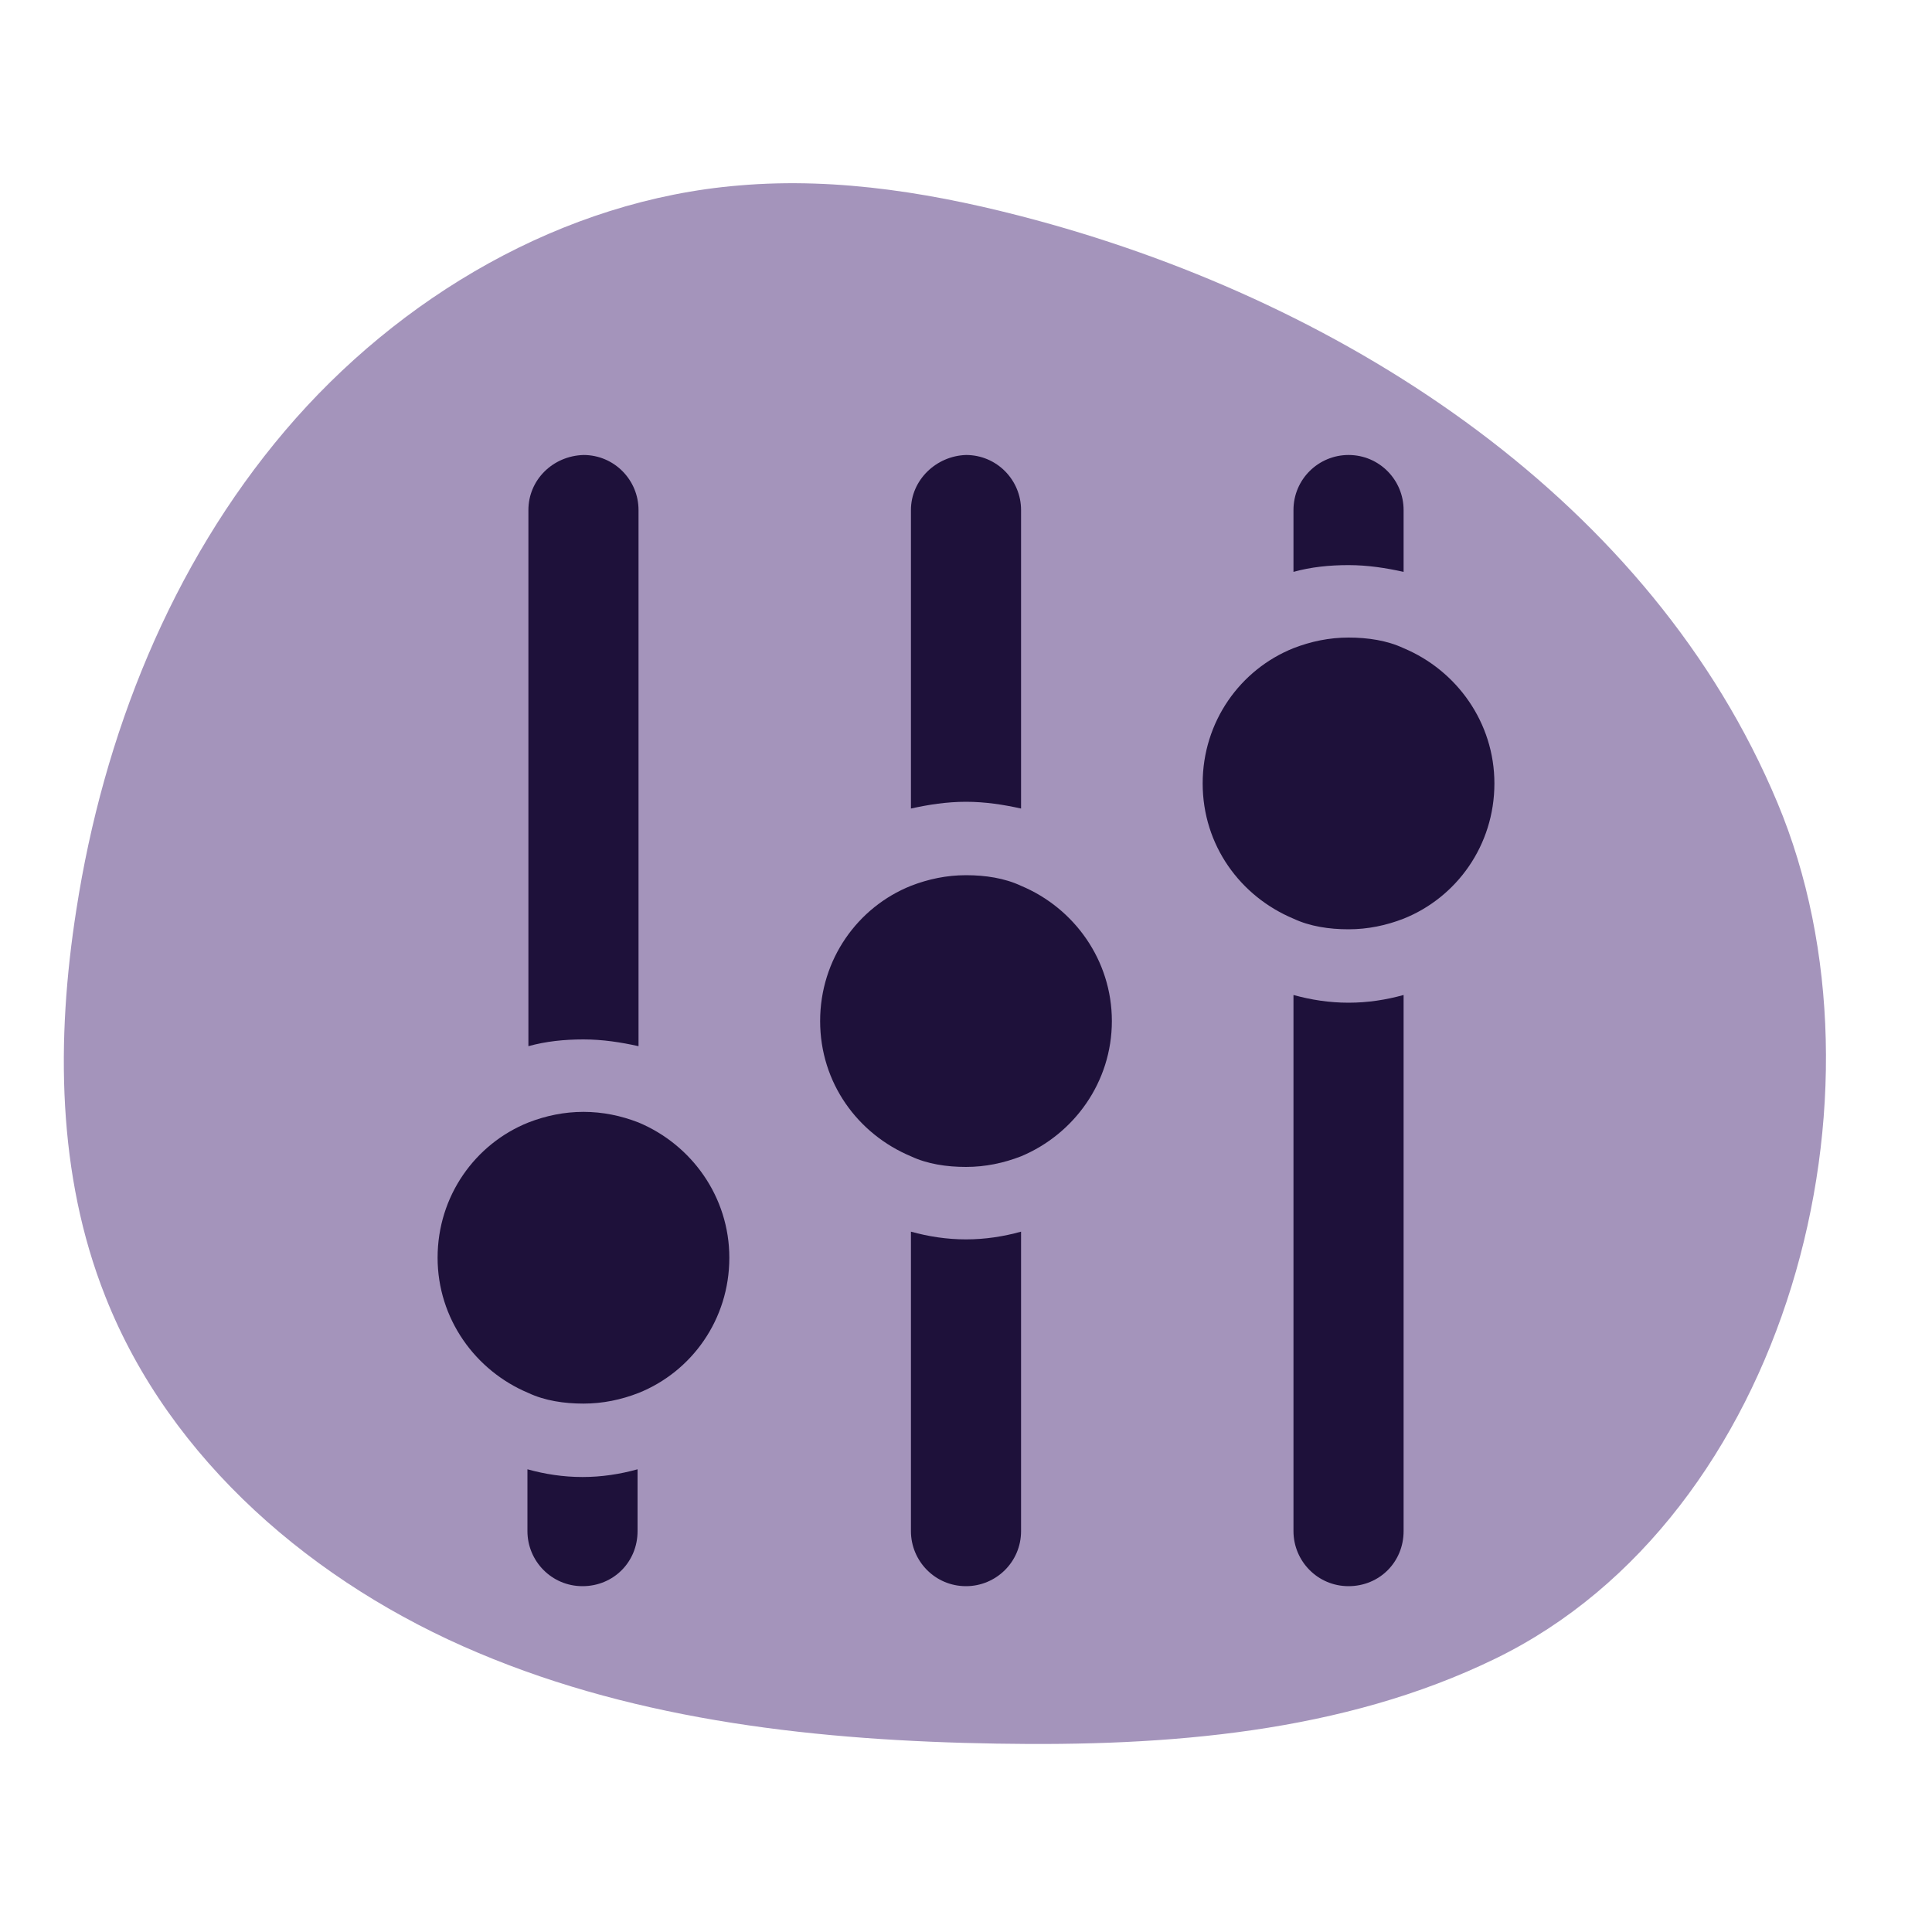 <?xml version="1.0" encoding="utf-8"?>
<!-- Generator: Adobe Illustrator 27.0.0, SVG Export Plug-In . SVG Version: 6.00 Build 0)  -->
<svg version="1.1" id="Calque_1" xmlns="http://www.w3.org/2000/svg" xmlns:xlink="http://www.w3.org/1999/xlink" x="0px" y="0px"
	 viewBox="0 0 200 200" style="enable-background:new 0 0 200 200;" xml:space="preserve">
<style type="text/css">
	.st0{fill:#A494BB;}
	.st1{fill:#1E113A;}
	.st2{fill:#FFFFFF;}
	.st3{fill:#423569;}
	.st4{fill:#F5EEE7;}
	.st5{clip-path:url(#SVGID_00000036223692906380630530000004083170913164664989_);}
	.st6{fill:#1B0F0F;}
	.st7{fill:#705C89;}
	.st8{fill:#463D6C;}
	.st9{fill:#2D2855;}
	.st10{fill:#191732;}
	.st11{fill:#F69600;}
	.st12{stroke:#FFFFFF;stroke-width:3;stroke-miterlimit:10;}
	.st13{fill:#6D5785;}
	.st14{fill:#F89800;}
	.st15{fill:#8E80A9;}
	.st16{fill:#ECD9C4;}
	.st17{opacity:0.696;fill:#6D5785;enable-background:new    ;}
	.st18{fill:#2C2B4F;}
	.st19{opacity:0.598;fill:#6D5785;enable-background:new    ;}
	.st20{fill:#D5CCE2;}
	.st21{fill:#404040;}
	.st22{fill:#FF3030;}
	.st23{fill:#775C9C;}
	.st24{fill:#151226;}
	.st25{opacity:0.2;}
	.st26{fill:#6D5786;}
	.st27{fill:#775C9D;}
	.st28{fill:#3A2C65;}
	.st29{fill:url(#SVGID_00000116213504952772208060000000417226121679305907_);}
	.st30{fill:url(#SVGID_00000158017035474453633820000018076724437751323553_);}
	.st31{fill:url(#SVGID_00000159458452901982860660000000840334039990025632_);}
	.st32{fill:url(#SVGID_00000134211040667443844950000001244638980397662629_);}
	.st33{fill:url(#SVGID_00000155864866926195092100000005517820231745959863_);}
	.st34{fill:url(#SVGID_00000121971463607204383120000000877689348725764254_);}
	.st35{fill:url(#SVGID_00000038371381798193368640000001049547351762025600_);}
	.st36{fill:url(#SVGID_00000059307101253191780110000014138759230149785263_);}
	.st37{fill:url(#SVGID_00000048478085421942914070000010438101321639595185_);}
	.st38{fill:url(#SVGID_00000032628755276538767900000018208500866109638566_);}
	.st39{fill:#8572A2;}
	.st40{fill:url(#SVGID_00000125577907026731905720000009657876290385657225_);}
	.st41{fill:url(#SVGID_00000132080709380998294300000010691872845963858307_);}
	.st42{fill:url(#SVGID_00000137826379677091556320000006771172287362305977_);}
	.st43{fill:url(#SVGID_00000021801993466380953150000004692346843112081806_);}
	.st44{fill:url(#SVGID_00000065055868636865720420000011989898793339345033_);}
	.st45{fill:url(#SVGID_00000018934778652937616230000008159495399409653439_);}
	.st46{fill:url(#SVGID_00000098901451898851005100000004113527969696709258_);}
	.st47{fill:url(#SVGID_00000015342744889900591160000014344819218077887918_);}
	.st48{fill:url(#SVGID_00000026140154234309014960000011540368357924162448_);}
	.st49{fill:url(#SVGID_00000057116056801365642490000009774126399279294870_);}
	.st50{fill:url(#SVGID_00000173875572971628879380000012298788311584376466_);}
	.st51{fill:url(#SVGID_00000066479948870179504160000009869746414860193166_);}
	.st52{fill:url(#SVGID_00000144332190528499193060000007309374268957822625_);}
	.st53{fill:url(#SVGID_00000003797428411766300010000010332683899704251067_);}
	.st54{fill:url(#SVGID_00000080889751207454437560000002081388803118381982_);}
	.st55{fill:url(#SVGID_00000119085778222113527540000016174847871547872146_);}
	.st56{fill:url(#SVGID_00000157274109233894886290000004698491704546836401_);}
	.st57{fill:url(#SVGID_00000092414268950631150370000004364246560766078381_);}
	.st58{fill:url(#SVGID_00000091706530313930795970000004598437302605213111_);}
	.st59{fill:url(#SVGID_00000132767974760921075510000015590544099685363103_);}
	.st60{fill:url(#SVGID_00000052796859146478477180000007437414790463731896_);}
	.st61{fill:url(#SVGID_00000182498763876306720780000006555263077288093361_);}
	.st62{fill:url(#SVGID_00000157269089746537937390000015328363406073768845_);}
	.st63{fill:url(#SVGID_00000182520482215985585860000005595653896407715484_);}
	.st64{fill:url(#SVGID_00000173853115037512817140000000778481851244472462_);}
	.st65{fill:url(#SVGID_00000137825839218204484680000013084069247588976283_);}
	.st66{fill:url(#SVGID_00000078753642252563473150000004851791856615093182_);}
	.st67{fill:url(#SVGID_00000105391743482509323330000014136606965518344071_);}
	.st68{fill:url(#SVGID_00000106846077316911853620000000033882670136555658_);}
	.st69{fill:url(#SVGID_00000129922766467101675940000005796510640058113669_);}
	.st70{fill:url(#SVGID_00000096772285448239214800000016695797110389383866_);}
	.st71{fill:url(#SVGID_00000061468688935737005150000017069541294944063619_);}
	.st72{fill:url(#SVGID_00000043435450529114223100000017892752868051034793_);}
	.st73{fill:url(#SVGID_00000075862979099894612170000002469900558061408189_);}
	.st74{fill:url(#SVGID_00000006689031495402587200000006447165223588203432_);}
	.st75{fill:url(#SVGID_00000176012627415698153500000003679337142580381081_);}
	.st76{fill:url(#SVGID_00000122701631158075496940000014509533312208157343_);}
	.st77{fill:url(#SVGID_00000018217888109667103690000005567844202664535946_);}
	.st78{fill:url(#SVGID_00000047058589342813256040000008780920233820464814_);}
	.st79{fill:url(#SVGID_00000031888194676923808880000016126604212450118796_);}
	.st80{fill:url(#SVGID_00000072973812771640497290000014810088009564950167_);}
	.st81{fill:url(#SVGID_00000116236257340539271300000009314736911710356361_);}
	.st82{fill:url(#SVGID_00000181077004966625494080000018327326624215892634_);}
	.st83{fill:url(#SVGID_00000121966705807899708090000006926010650500485289_);}
	.st84{fill:url(#SVGID_00000066482674892381622910000004326263631598471574_);}
	.st85{fill:url(#SVGID_00000003070505280717687150000006264185339386649789_);}
	.st86{fill:url(#SVGID_00000098913286802798926970000004193230772119948710_);}
	.st87{fill:url(#SVGID_00000147922811394906109770000000457748457850577590_);}
	.st88{fill:url(#SVGID_00000111881443858102512300000005251160382732727436_);}
	.st89{fill:url(#SVGID_00000063590880976616624550000007263442236801083022_);}
	.st90{fill:#F99900;}
	.st91{fill:#EDDAC5;}
	.st92{fill:url(#SVGID_00000097467595621291953090000008390468239433995424_);}
	.st93{fill:url(#SVGID_00000052820564579292495910000017567954576047038086_);}
	.st94{fill:url(#SVGID_00000092418475276984001540000014743859261210246541_);}
	.st95{fill:url(#SVGID_00000027574890260531398170000015971778846495072938_);}
	.st96{fill:url(#SVGID_00000131359076222078048420000013054886781588997250_);}
	.st97{fill:url(#SVGID_00000020379986171499482430000002538954641703485077_);}
	.st98{fill:url(#SVGID_00000072999425541385751320000014483412770997486732_);}
	.st99{fill:url(#SVGID_00000021120315127159331430000012811421662749604496_);}
	.st100{fill:url(#SVGID_00000013884153220345080570000008530294736611585213_);}
	.st101{fill:url(#SVGID_00000084531914354708705150000010862241719760174002_);}
	.st102{fill:url(#SVGID_00000176011060444286640760000001744393896143428491_);}
	.st103{fill:url(#SVGID_00000087388240358729255780000013038165039547767476_);}
	.st104{fill:url(#SVGID_00000111191812839401496270000015171449451204134535_);}
	.st105{fill:url(#SVGID_00000111188238722230119220000010600608192703024536_);}
	.st106{fill:#EAE4D4;}
	.st107{fill:url(#SVGID_00000103240814109045799270000000793230475415725732_);}
	.st108{fill:url(#SVGID_00000116218159765681986580000004439684697185795994_);}
	.st109{fill:url(#SVGID_00000074401122217239104660000014809056032482207155_);}
	.st110{fill:url(#SVGID_00000020358152161441630510000010928690327020928653_);}
	.st111{fill:url(#SVGID_00000023260150109555589520000009521283837965652396_);}
	.st112{fill:url(#SVGID_00000126309615329758503950000000895502204553658031_);}
	.st113{fill:url(#SVGID_00000058587835829064316750000018173956552069891993_);}
	.st114{fill:url(#SVGID_00000163031028259936821810000000560852316964906928_);}
	.st115{fill:url(#SVGID_00000057868155290750581970000018166711967944291977_);}
	.st116{fill:url(#SVGID_00000105400091608252179300000004876049848550847156_);}
	.st117{fill:url(#SVGID_00000094582380070334851970000011302244280542443444_);}
	.st118{fill:url(#SVGID_00000001654501566492466060000004588532625867549100_);}
	.st119{fill:url(#SVGID_00000078038743798482759640000008964278934031526031_);}
	.st120{fill:url(#SVGID_00000136378797735631175680000014119213890023292328_);}
	.st121{fill:url(#SVGID_00000166638423802099903700000011413408242810665874_);}
	.st122{fill:#AEA7BB;}
	.st123{fill:#CFCAD6;}
	.st124{fill:url(#SVGID_00000101071149878967614650000010773714157424238724_);}
	.st125{fill:url(#SVGID_00000107586474514161098890000014840787469997957031_);}
	.st126{fill:url(#SVGID_00000024000460252908417510000017240781800993036463_);}
	.st127{fill:url(#SVGID_00000124880933656193622270000006201693359143262093_);}
	.st128{fill:url(#SVGID_00000044871086634359904120000017684478141900316093_);}
	.st129{fill:url(#SVGID_00000080200820273993985100000002822752213147171983_);}
	.st130{fill:url(#SVGID_00000097458978466272897860000018045885146047497388_);}
	.st131{fill:url(#SVGID_00000036944150720310422830000004524344058141813659_);}
	.st132{fill:url(#SVGID_00000111873451363265965140000012916813199335849653_);}
	.st133{fill:url(#SVGID_00000024708888660041058810000016799009020891940505_);}
	.st134{fill:url(#SVGID_00000024719649529840742700000013967173618902465464_);}
	.st135{fill:url(#SVGID_00000017477024371686119190000012654881057110905518_);}
	.st136{fill:url(#SVGID_00000046321924955773751090000016570259038582621588_);}
	.st137{fill:url(#SVGID_00000111175125942436021170000005086623968492638134_);}
	.st138{fill:url(#SVGID_00000147195453830721543300000000665883645103894975_);}
	.st139{fill:url(#SVGID_00000090263937724748458360000004499654332732647325_);}
	.st140{fill:url(#SVGID_00000054959287386853138460000009044076425207054472_);}
	.st141{fill:url(#SVGID_00000052064920123678956720000003155575586256241299_);}
	.st142{fill:url(#SVGID_00000027594158857371329260000006113198204302902674_);}
	.st143{fill:url(#SVGID_00000054984578963581223740000001042191663636845499_);}
	.st144{fill:url(#SVGID_00000012450498371134082060000006735301306236985992_);}
	.st145{fill:url(#SVGID_00000178173103146491665910000014480958470640080272_);}
	.st146{fill:url(#SVGID_00000152947306470827287450000016800135968893208213_);}
	.st147{fill:url(#SVGID_00000016058016272324143270000008452000908486337706_);}
	.st148{fill:url(#SVGID_00000113335922983986726480000007418757954918918540_);}
	.st149{fill:url(#SVGID_00000068656703187221378460000017622675335805953955_);}
	.st150{fill:url(#SVGID_00000032607015288805227350000004915737129197498514_);}
	.st151{fill:url(#SVGID_00000174579856579709851990000003858549267649416877_);}
	.st152{fill:url(#SVGID_00000047040060028477611140000000007394309477604496_);}
	.st153{fill:url(#SVGID_00000003081922978972331050000015876044764496476596_);}
	.st154{fill:url(#SVGID_00000101085327867122002880000006105454874502562201_);}
	.st155{fill:url(#SVGID_00000072241271301207338480000017058268319272176285_);}
	.st156{fill:url(#SVGID_00000150096711307161486480000015261960712617886890_);}
	.st157{fill:url(#SVGID_00000034073210054266486720000010814979699397744805_);}
	.st158{fill:url(#SVGID_00000108293073080786448730000004481433929696773785_);}
	.st159{fill:url(#SVGID_00000063608170304361621460000015598760651524614811_);}
	.st160{fill:url(#SVGID_00000111888653165012553210000009903007187501021340_);}
	.st161{fill:url(#SVGID_00000124883957774611387160000010169252802346736533_);}
	.st162{fill:url(#SVGID_00000121275127095962884810000012931554247633707655_);}
	.st163{fill:url(#SVGID_00000103250597031196471730000003630856279207466405_);}
	.st164{fill:url(#SVGID_00000145029385509425242770000010455084497892236185_);}
	.st165{fill:url(#SVGID_00000044151456352211345480000015815992618575851433_);}
	.st166{fill:url(#SVGID_00000031916586392270648620000006723711881216972735_);}
	.st167{fill:url(#SVGID_00000037654289373941567750000018153758462887653001_);}
	.st168{fill:url(#SVGID_00000060002675535609603000000004372270660017348485_);}
	.st169{fill:url(#SVGID_00000162316613398224642250000012380797577457677745_);}
	.st170{fill:url(#SVGID_00000072255628906172074510000014839043282779642253_);}
	.st171{fill:url(#SVGID_00000121249565711076405870000009902465062116100025_);}
	.st172{fill:url(#SVGID_00000109712350459894224420000007358522084553168052_);}
	.st173{fill:url(#SVGID_00000114062775869923514330000005029337056996407202_);}
	.st174{fill:url(#SVGID_00000031202198112037227580000014215272583805724038_);}
	.st175{fill:url(#SVGID_00000093886765409917485470000009371615398663509938_);}
	.st176{fill:url(#SVGID_00000171001294417322918010000016309927523681472433_);}
	.st177{fill:url(#SVGID_00000054249676850502617670000017274740715040218765_);}
	.st178{fill:url(#SVGID_00000094598343664491352980000017123196227183292050_);}
	.st179{fill:url(#SVGID_00000029761564710501368880000005284981816694198661_);}
	.st180{fill:url(#SVGID_00000007423768556329739290000012160853811978443140_);}
	.st181{fill:#F1EEE2;}
	.st182{fill:url(#SVGID_00000097497953614579954990000015605451963318986891_);}
	
		.st183{clip-path:url(#SVGID_00000050654708885750581630000012060782766460198018_);fill:url(#SVGID_00000111179757251273155810000011731185703228496061_);}
	.st184{fill:url(#SVGID_00000048465938351289221420000000649806104049081489_);}
	.st185{clip-path:url(#SVGID_00000170279405911839180730000008618017477566323347_);}
	.st186{fill:url(#SVGID_00000003079120898355413080000011534700876928812478_);}
	.st187{fill:#82A7AD;}
	.st188{fill:url(#SVGID_00000043455869618876907940000015476707659178140569_);}
	.st189{clip-path:url(#SVGID_00000000181426442636896430000009311528399038576568_);}
	.st190{fill:url(#SVGID_00000108300831818440542270000010916914460069003149_);}
	.st191{clip-path:url(#SVGID_00000100383598168636757090000003245442828519732396_);}
	.st192{clip-path:url(#SVGID_00000166656207157249171180000013391926203602445235_);}
	.st193{fill:url(#SVGID_00000042695527322405622020000005654359299333671297_);}
	.st194{clip-path:url(#SVGID_00000031189605281938696440000012743142290050146433_);}
	.st195{clip-path:url(#SVGID_00000119813990742445513120000002254672831028134302_);}
	.st196{clip-path:url(#SVGID_00000158732091443506061080000000285905759527492026_);}
	.st197{clip-path:url(#SVGID_00000125583281471675670220000000847331721071378075_);}
	.st198{clip-path:url(#SVGID_00000052106351716937227660000012385932408810518705_);}
	.st199{fill:url(#SVGID_00000107550418501135949870000008879118269885898403_);}
	.st200{clip-path:url(#SVGID_00000109715163655965235840000005848272189120135301_);}
	.st201{clip-path:url(#SVGID_00000158751221246260702160000011739849312634608318_);}
	.st202{fill:url(#SVGID_00000019672951256249276520000006428588109246414494_);}
	.st203{fill:url(#SVGID_00000159427653209498075770000016551249329755691679_);}
	.st204{fill:url(#SVGID_00000082330898133365726590000012931483872652231308_);}
	.st205{fill:url(#SVGID_00000149365897374217644830000014888470964685640864_);}
	.st206{fill:url(#SVGID_00000097497119606860260090000005456042922461136028_);}
	.st207{fill:#B4D3DB;}
	.st208{fill:url(#SVGID_00000086660132644068937150000013140723649011354012_);}
	.st209{fill:url(#SVGID_00000117657675881908193250000014375598910636563328_);}
	.st210{fill:url(#SVGID_00000154425845458124942090000016551569205186966441_);}
	.st211{fill:url(#SVGID_00000135680160969132149420000016516374868270720898_);}
	.st212{fill:url(#SVGID_00000029035472192281863160000011751272113163042728_);}
	.st213{fill:url(#SVGID_00000040576827248505656190000013038497761016536196_);}
	.st214{fill:url(#SVGID_00000091708282301362463050000016286134932649774484_);}
	.st215{fill:url(#SVGID_00000000223103811357721040000009097425938415997621_);}
	.st216{fill:url(#SVGID_00000016043145031469245070000011067762988661181877_);}
	.st217{fill:url(#SVGID_00000118388267043471491490000000093731272284358274_);}
	.st218{fill:url(#SVGID_00000036940017730531166690000006569658195579029380_);}
	.st219{fill:url(#SVGID_00000077298259564727019300000012742475686607983539_);}
	.st220{clip-path:url(#SVGID_00000072989660176483784290000014578974450969178518_);}
	.st221{fill:url(#SVGID_00000022531324156499302710000010341730716072914573_);}
	.st222{clip-path:url(#SVGID_00000104700496869588793560000002780075460459931032_);}
	.st223{fill:url(#SVGID_00000089576404521548080450000014091469305192134792_);}
	.st224{fill:url(#SVGID_00000078732969046755627520000008880067731024869309_);}
	.st225{fill:#EBF1F4;}
	.st226{clip-path:url(#SVGID_00000078046005544307354900000014713860532868733088_);}
	.st227{clip-path:url(#SVGID_00000037655729392523814550000017109145359353321407_);}
	.st228{clip-path:url(#SVGID_00000095300462753660678010000018159740593017886867_);}
	.st229{clip-path:url(#SVGID_00000057106151912375156020000016846747937037216925_);}
	.st230{fill:url(#SVGID_00000056428157616440843520000006545802513403016361_);}
	.st231{fill:url(#SVGID_00000063597776152540719710000017159198816221672872_);}
	.st232{fill:url(#SVGID_00000113326094920075675880000002855511623488795790_);}
	.st233{fill:url(#SVGID_00000039099562583106797960000001707707525624597684_);}
	.st234{fill:url(#SVGID_00000062161126606224323360000017076898582262646719_);}
	.st235{fill:url(#SVGID_00000018959813565228611860000013919603435484805279_);}
	.st236{fill:url(#SVGID_00000100340853208414825380000007735864513974395011_);}
	.st237{fill:url(#SVGID_00000024689496442075674400000016904378812949121931_);}
	.st238{clip-path:url(#SVGID_00000037691063260757278380000007070664296787154330_);}
	.st239{clip-path:url(#SVGID_00000033364870739191356030000007392209378267239561_);}
	.st240{clip-path:url(#SVGID_00000084489540567421299280000003379578969601566137_);}
	.st241{clip-path:url(#SVGID_00000074408597088649666480000012506133289989455516_);}
	.st242{fill:url(#SVGID_00000096763148484782839480000004887615557491185809_);}
	.st243{clip-path:url(#SVGID_00000059989394290445031990000002499612578239373443_);}
	.st244{fill:url(#SVGID_00000144330380598241037300000004534060806737763516_);}
	.st245{fill:url(#SVGID_00000106112671527768959760000005828798803336401555_);}
	.st246{fill:url(#SVGID_00000009583522208222546960000015430990331728734097_);}
	
		.st247{clip-path:url(#SVGID_00000052098709652290630470000009937535173444431489_);fill:url(#SVGID_00000150093054586606730180000000153984325715150517_);}
	.st248{fill:url(#SVGID_00000161621950851042766470000012374849540618749611_);}
	.st249{fill:url(#SVGID_00000077293577278055859970000018167294273922086785_);}
	.st250{clip-path:url(#SVGID_00000023271530739970486280000005264321754641678780_);}
	.st251{clip-path:url(#SVGID_00000098192706773064078170000011463083520153312923_);}
	.st252{fill:url(#SVGID_00000126322504428452827290000017765649429707733666_);}
	.st253{fill:url(#SVGID_00000109023276725604901340000000095394025643556518_);}
	.st254{fill:url(#SVGID_00000084513214618193981830000004338687866152678054_);}
	.st255{fill:url(#SVGID_00000064313185758316030840000013531741962436645775_);}
	.st256{fill:url(#SVGID_00000077313170447780961330000008222834755639803830_);}
	.st257{fill:url(#SVGID_00000165915168124578638840000009102395907542396603_);}
	.st258{fill:url(#SVGID_00000048463920161076538550000010631075706400053945_);}
	.st259{fill:url(#SVGID_00000148622790521661132600000006943668854445514908_);}
	.st260{fill:url(#SVGID_00000166672223282370038790000016042039623230488196_);}
	.st261{fill:url(#SVGID_00000144303738668243282940000002639576287232526241_);}
	.st262{fill:url(#SVGID_00000044876911610541780920000005057754194175030400_);}
	.st263{fill:url(#SVGID_00000139272397525094887920000000014348967055963562_);}
	.st264{fill:url(#SVGID_00000164508809347999600320000002576578617337046949_);}
	.st265{fill:url(#SVGID_00000060012063992877099870000002863773581540791945_);}
	.st266{fill:url(#SVGID_00000019646058664987813320000007823430185295213469_);}
	.st267{fill:url(#SVGID_00000091708572140947743480000016557131677254630308_);}
	.st268{fill:url(#SVGID_00000157989004104739985650000011527671036859538846_);}
	.st269{fill:url(#SVGID_00000090993126204779977100000000064906644371693975_);}
	.st270{fill:url(#SVGID_00000034087896545618997430000009930432898292931257_);}
	.st271{fill:url(#SVGID_00000033335182306308308400000014547603821680432261_);}
	.st272{fill:url(#SVGID_00000108268444753914875160000017300341241069303717_);}
	.st273{fill:url(#SVGID_00000075123015406127342840000009099004534183095740_);}
	.st274{fill:url(#SVGID_00000109730890531100777810000013008974562125579444_);}
	.st275{fill:url(#SVGID_00000099636141907786144780000013068689735123086208_);}
	.st276{fill:url(#SVGID_00000080198487886208857700000017981651961125920171_);}
	.st277{fill:url(#SVGID_00000010990165432193371540000002427660370301123470_);}
	.st278{fill:url(#SVGID_00000173844610822393914590000012536478212720883351_);}
	.st279{fill:url(#SVGID_00000083769163207099916620000010423420264260159127_);}
	.st280{fill:url(#SVGID_00000157281592392367510460000017689084075359063703_);}
	.st281{fill:url(#SVGID_00000129203915423787494500000001701539596437880452_);}
	.st282{fill:url(#SVGID_00000102529694461794790810000000251722039488319661_);}
	.st283{fill:url(#SVGID_00000137116973605307137380000016521924513933781411_);}
	.st284{fill:url(#SVGID_00000069375910238003857510000016002412534091731865_);}
	.st285{fill:url(#SVGID_00000059271753924632110580000001832771411798839448_);}
	.st286{fill:url(#SVGID_00000181088384542528854860000009177524429627450010_);}
	.st287{fill:url(#SVGID_00000027591750108139980560000009789380452225397142_);}
	.st288{fill:url(#SVGID_00000018927199635178391010000001211008314757980318_);}
	.st289{fill:url(#SVGID_00000098926697710128537130000008235736155594756231_);}
	.st290{fill:url(#SVGID_00000039849262866734831920000014600744769161537944_);}
	.st291{fill:url(#SVGID_00000052811953516722017950000017186080147074875290_);}
	.st292{fill:url(#SVGID_00000043422831671756957870000017087115933961763510_);}
	.st293{fill:url(#SVGID_00000053538858236302709780000011306842802030132664_);}
	.st294{fill:url(#SVGID_00000102523026503625909860000004999597591516258472_);}
	.st295{fill:url(#SVGID_00000043416841480089695660000007407918048698400169_);}
	.st296{fill:url(#SVGID_00000170975296669803740800000008348670550178964661_);}
	.st297{fill:url(#SVGID_00000106837615368636832170000005132107479264596905_);}
	.st298{fill:url(#SVGID_00000013874214488055700150000004281929502399963269_);}
	.st299{fill:url(#SVGID_00000086676078363366990500000008680108695748644752_);}
	.st300{fill:url(#SVGID_00000083067885369437126860000017132106615348446115_);}
	.st301{fill:url(#SVGID_00000053520695749217597410000002494169469519346605_);}
	.st302{fill:url(#SVGID_00000104677657811399946680000013904725593808047273_);}
	.st303{fill:url(#SVGID_00000142869111087901457730000016059896205354764428_);}
	.st304{fill:url(#SVGID_00000054980245111283205330000006423996809895780765_);}
	.st305{fill:url(#SVGID_00000050663738315202903140000012109212859523436707_);}
	.st306{fill:url(#SVGID_00000097501845274841058530000008094600074231686530_);}
	.st307{fill:url(#SVGID_00000021829581425245391910000015237691449874593980_);}
	.st308{fill:url(#SVGID_00000016787404137734534290000004508085244300485535_);}
	.st309{fill:url(#SVGID_00000026867373508109459470000004878977278407059616_);}
	.st310{fill:url(#SVGID_00000119086186748345255840000005457194340345100196_);}
	.st311{fill:url(#SVGID_00000008855380326469559440000002463333845037707964_);}
	.st312{fill:url(#SVGID_00000019656176916451050300000014465468807012253841_);}
	.st313{clip-path:url(#SVGID_00000160157136343973160570000001950797868961641360_);}
	.st314{clip-path:url(#SVGID_00000017491881155612559440000010978864372314385289_);}
	.st315{clip-path:url(#SVGID_00000137816586842652541510000014357539482051058845_);}
	.st316{clip-path:url(#SVGID_00000014624578059288245480000014493838341311913384_);}
	.st317{clip-path:url(#SVGID_00000113354358546228763020000003161262923882965411_);}
	.st318{clip-path:url(#SVGID_00000111174116992197594910000007972536849069080469_);}
	.st319{clip-path:url(#SVGID_00000006705074786570800600000012944483897431459202_);}
	.st320{fill:url(#SVGID_00000097484278109604495440000012689859658211818890_);}
	.st321{fill:url(#SVGID_00000102536148544824856840000003668862281287178395_);}
	.st322{fill:url(#SVGID_00000060713688855831229390000000752063874244629633_);}
	.st323{fill:url(#SVGID_00000139281014499383051290000010259898333718182323_);}
	.st324{fill:url(#SVGID_00000130637216661011268570000001827435048239332269_);}
	.st325{fill:url(#SVGID_00000030463287905848587130000008108897452580551591_);}
	.st326{fill:url(#SVGID_00000027604022645446116940000006034739171818316980_);}
	.st327{fill:url(#SVGID_00000158008271502398656630000010462514326771685517_);}
	.st328{fill:url(#SVGID_00000115516730203859188100000002609545573020919986_);}
	.st329{fill:url(#SVGID_00000119099887678435687990000005806340044282268843_);}
	.st330{fill:url(#SVGID_00000149372415794242954290000009953975226518576787_);}
	.st331{fill:url(#SVGID_00000014605456089703518340000016321982624242429084_);}
	.st332{fill:url(#SVGID_00000150785008905068298610000004607065685512756633_);}
	.st333{fill:url(#SVGID_00000021085514082479285260000004152639227222175118_);}
	.st334{fill:url(#SVGID_00000026163873397167752880000011415338631288739236_);}
	.st335{fill:url(#SVGID_00000179633747195272099680000012748450794626084273_);}
	.st336{fill:url(#SVGID_00000118354754519849802900000009526208787871113909_);}
	.st337{fill:url(#SVGID_00000065063478125433574450000001394943434559419815_);}
	.st338{fill:url(#SVGID_00000000916670611689105910000007232278490876257669_);}
	.st339{fill:url(#SVGID_00000067198028526249412250000014914644503725569412_);}
	.st340{fill:url(#SVGID_00000025415997800242405460000006593938080828732350_);}
	.st341{fill:url(#SVGID_00000164473227571704199810000016644000788378984621_);}
	.st342{fill:url(#SVGID_00000066483443236403553010000005792356670027283901_);}
	.st343{fill:url(#SVGID_00000163036904751647766420000010446533143797625009_);}
	.st344{fill:url(#SVGID_00000091702221849532099240000012204466530946034074_);}
	.st345{fill:url(#SVGID_00000110430547509064041450000017323114393415199894_);}
	.st346{fill:url(#SVGID_00000145777359716188145900000009502343650434436255_);}
	.st347{fill:url(#SVGID_00000111886166744591974490000005082032185949686665_);}
	.st348{fill:url(#SVGID_00000039820809167702523780000006596232669971217326_);}
	.st349{fill:url(#SVGID_00000146473576174376140290000004637938285179302055_);}
	.st350{fill:url(#SVGID_00000070082991774685144430000009780221539705603000_);}
	.st351{fill:url(#SVGID_00000097459632565620046450000009103654145776452030_);}
	.st352{fill:url(#SVGID_00000008121297577729838430000003291187670103458961_);}
	.st353{fill:url(#SVGID_00000017474096739344285330000010258967661102577028_);}
	.st354{fill:url(#SVGID_00000057112700482878219440000013618204821333042839_);}
	.st355{fill:url(#SVGID_00000144335816887811220220000011005920630074430893_);}
	.st356{fill:url(#SVGID_00000068673110114910570450000014943858735412622763_);}
	.st357{fill:url(#SVGID_00000138555859497553199860000006088962473731207100_);}
	.st358{fill:url(#SVGID_00000055704160341105845210000010096072189779705475_);}
	.st359{fill:url(#SVGID_00000183248697991336492510000018100005916226789256_);}
	.st360{fill:url(#SVGID_00000064335471671798728250000017115057732031203241_);}
	.st361{fill:url(#SVGID_00000026869263675195334630000011658781300262646945_);}
	.st362{fill:url(#SVGID_00000026880998943539206370000014210586523376371094_);}
	.st363{fill:url(#SVGID_00000128464014769815944590000009812181980151970484_);}
	.st364{fill:url(#SVGID_00000067238505728195949510000002257561084532167571_);}
	.st365{fill:url(#SVGID_00000115503311738648193630000005494207243020194748_);}
	.st366{fill:url(#SVGID_00000087404683966228642030000009476127917245224604_);}
	.st367{fill:url(#SVGID_00000027563283148839443570000009903898761897660851_);}
	.st368{fill:url(#SVGID_00000018937438261090301930000010648969065936930695_);}
	.st369{fill:url(#SVGID_00000053531629564081318180000012318300841188705198_);}
	.st370{fill:url(#SVGID_00000034800572788213381420000017899332826522125957_);}
	.st371{fill:url(#SVGID_00000060001536923969877030000016794079686497829249_);}
	.st372{fill:url(#SVGID_00000013156161707065407360000003649741421499931824_);}
	.st373{fill:url(#SVGID_00000132808315868819630440000006149874507043673008_);}
	.st374{fill:url(#SVGID_00000047050339455154920010000005003873758923461012_);}
	.st375{fill:url(#SVGID_00000098207196432906499610000013699546617437746565_);}
	.st376{fill:url(#SVGID_00000008859916139045938620000010394183058893048996_);}
	.st377{fill:url(#SVGID_00000027586853168931223360000008124574937573301408_);}
	.st378{fill:url(#SVGID_00000090996028413801325970000009040175918377346705_);}
	.st379{fill:url(#SVGID_00000065072901299672221850000004839684426349371801_);}
	.st380{fill:url(#SVGID_00000137115625212633189930000014280443793788983993_);}
	.st381{fill:url(#SVGID_00000095302089666657306800000012439710911820643741_);}
	.st382{fill:url(#SVGID_00000121280018330906336060000003317932108624008349_);}
	.st383{fill:url(#SVGID_00000034771855927340180840000004521976786562401471_);}
	.st384{fill:url(#SVGID_00000121982974464785246120000012842016971631563190_);}
	.st385{fill:url(#SVGID_00000141442869735010158350000014448475841959737247_);}
	.st386{fill:url(#SVGID_00000171719051250694608130000001039460855535220669_);}
	.st387{fill:url(#SVGID_00000055707120426360809140000017524580343700527759_);}
	.st388{fill:url(#SVGID_00000039094767424553503630000018302984141473397657_);}
	.st389{fill:url(#SVGID_00000000199402905399981100000003700393905222316425_);}
	.st390{fill:url(#SVGID_00000068652836573670846660000003316465741344629931_);}
	.st391{fill:url(#SVGID_00000071524575565128760450000007058844126324773287_);}
	.st392{fill:url(#SVGID_00000147906353493799567400000000208423422091684541_);}
	.st393{fill:url(#SVGID_00000173121323200190594260000017263541149838993329_);}
	.st394{fill:url(#SVGID_00000002366564719917423020000017010214884402348418_);}
	.st395{fill:url(#SVGID_00000092450351311259067790000005128464059407915153_);}
	.st396{fill:url(#SVGID_00000134238021257580004920000002685852057324752801_);}
	.st397{fill:url(#SVGID_00000068664969499828146770000001398277036509727391_);}
	.st398{fill:url(#SVGID_00000106856759933288029970000013337702316251640230_);}
	.st399{fill:url(#SVGID_00000116232497271060636690000014081594112781380270_);}
	.st400{fill:url(#SVGID_00000179612980078787086400000005568817251437442693_);}
	.st401{fill:url(#SVGID_00000016068814420659398350000008928106292843553690_);}
	.st402{fill:url(#SVGID_00000041973716437724042900000006983815235923403678_);}
	.st403{fill:url(#SVGID_00000152239852384727198520000004349017506873399974_);}
	.st404{fill:url(#SVGID_00000093878397528543439730000017146505430659635597_);}
	.st405{fill:url(#SVGID_00000093893253636078107250000012151778025225861543_);}
	.st406{fill:url(#SVGID_00000062156251519345039620000014721926624433843356_);}
	.st407{fill:url(#SVGID_00000078765345058608699280000012740849557318918296_);}
	.st408{fill:url(#SVGID_00000139254252801606066670000012808661711673594036_);}
	.st409{fill:url(#SVGID_00000016037092608186578270000011698271333980764330_);}
	.st410{fill:url(#SVGID_00000157988767041266322540000017783001273806827708_);}
	.st411{fill:url(#SVGID_00000028289567892547847350000005401731672925186990_);}
	.st412{fill:url(#SVGID_00000034781360794754070980000007929484208559508397_);}
	.st413{fill:url(#SVGID_00000079481137095329803330000017128476782685709994_);}
	.st414{fill:url(#SVGID_00000042000491804360253800000014226853026746507944_);}
	.st415{fill:url(#SVGID_00000134965394371089286770000011760950462957209491_);}
	.st416{fill:url(#SVGID_00000127033489560820490580000007569840074242159790_);}
	.st417{fill:url(#SVGID_00000096742152924466759480000003519975967210045325_);}
	.st418{fill:url(#SVGID_00000022548152656385451320000002889603254239254164_);}
	.st419{fill:url(#SVGID_00000012467530887019966790000005966929263287883184_);}
	.st420{fill:url(#SVGID_00000087390369221887133550000007872546610187200900_);}
	.st421{fill:url(#SVGID_00000098905254240164877730000011426867805836660381_);}
	.st422{fill:url(#SVGID_00000064348500677025061930000006521999905703275147_);}
	.st423{fill:url(#SVGID_00000013900106588728647250000001098346653960418190_);}
	.st424{fill:url(#SVGID_00000070810877295879742220000009216749733414270909_);}
	.st425{fill:url(#SVGID_00000064315740860940865620000001873049761751041453_);}
	.st426{fill:url(#SVGID_00000109716719228442591330000009562512718199216001_);}
	.st427{fill:url(#SVGID_00000122717545179699016900000017745505202190134665_);}
	.st428{fill:url(#SVGID_00000037694661021080502060000005957991310634509723_);}
	.st429{fill:url(#SVGID_00000109723867004433494710000007726608124499099039_);}
	.st430{fill:url(#SVGID_00000016047530563197123310000010416384698766525098_);}
	.st431{fill:url(#SVGID_00000142887454784068742000000016965147173136706966_);}
	.st432{fill:url(#SVGID_00000088816887970178656920000003943211628421178277_);}
	.st433{fill:url(#SVGID_00000104696152104099373960000008795982090414125738_);}
	.st434{fill:url(#SVGID_00000179616771070265869080000014239880109159266182_);}
	.st435{fill:url(#SVGID_00000037667708754156617660000008261402385426719872_);}
	.st436{fill:url(#SVGID_00000155131494088911070270000003022448554421885324_);}
	.st437{fill:url(#SVGID_00000183231457218759959110000015249418539200530608_);}
	.st438{fill:url(#SVGID_00000000921710166411683790000005371710721646633875_);}
	.st439{fill:url(#SVGID_00000174584879248687817180000006045308313949055395_);}
	.st440{fill:url(#SVGID_00000062184213592487769930000017149978299835720884_);}
	.st441{fill:url(#SVGID_00000089570744830366962440000014355395174521554860_);}
	.st442{fill:url(#SVGID_00000179620998971857224840000007337128223249388698_);}
	.st443{fill:url(#SVGID_00000133512481818624156380000005253686307091767945_);}
	.st444{fill:url(#SVGID_00000004525079913778422270000003923409122503903386_);}
	.st445{fill:url(#SVGID_00000122696180377284454070000013549912828449357759_);}
	.st446{fill:url(#SVGID_00000170978272498074161140000007674472855347201210_);}
	.st447{fill:url(#SVGID_00000034080537281078870910000018432234610005445563_);}
	.st448{fill:url(#SVGID_00000127731643379924068880000009156877730360170915_);}
	.st449{fill:url(#SVGID_00000161594722181081381610000012022928680769351320_);}
	.st450{fill:url(#SVGID_00000176036464045361653830000017952616516465275817_);}
	.st451{fill:url(#SVGID_00000155106761247597687890000007485757886858725819_);}
	.st452{fill:url(#SVGID_00000160151353164770514610000002958916905451497626_);}
	.st453{fill:url(#SVGID_00000086689560233173306490000009673101796003082652_);}
	.st454{fill:url(#SVGID_00000176756466592748264430000009473163897314106040_);}
	.st455{fill:url(#SVGID_00000022521478611367545420000011095901222016093604_);}
	.st456{fill:url(#SVGID_00000029742215510775580480000007180413801535901613_);}
	.st457{fill:url(#SVGID_00000152257356814703343390000012924629812054199452_);}
	.st458{fill:url(#SVGID_00000091704564857678516110000005712033144354649770_);}
	.st459{fill:url(#SVGID_00000178914539720421244800000014152275466215965828_);}
	.st460{fill:url(#SVGID_00000004525556773148176160000008850548162568939198_);}
	.st461{fill:url(#SVGID_00000136406746898576734890000001198937593114981765_);}
	.st462{fill:url(#SVGID_00000008117177325682445280000004567575906243328678_);}
	.st463{fill:url(#SVGID_00000090294121698149580670000001218393563488611492_);}
	.st464{fill:url(#SVGID_00000031918525630344196180000017817183131527967109_);}
	.st465{fill:url(#SVGID_00000067226515706466237870000011171062014264636801_);}
	.st466{fill:url(#SVGID_00000066475591340016496230000008455093516006988944_);}
	.st467{fill:url(#SVGID_00000129887757260836783020000016691078889524757636_);}
	.st468{fill:url(#SVGID_00000141428856186802709540000001663498624710330523_);}
	.st469{fill:url(#SVGID_00000093871775036071589520000013157322583559581836_);}
	.st470{fill:url(#SVGID_00000018924836934970005320000009824273339193828743_);}
	.st471{fill:url(#SVGID_00000179612431401925827280000000652378277892426659_);}
	.st472{fill:url(#SVGID_00000161590068311416340840000003004739605684386488_);}
	.st473{fill:url(#SVGID_00000070827404276134591420000007401014676816864951_);}
	.st474{fill:url(#SVGID_00000116945936768134074730000008563395152601982859_);}
	.st475{fill:url(#SVGID_00000036253383988038908910000012733984565243706252_);}
	.st476{fill:url(#SVGID_00000025419733278200670480000009086800025415224720_);}
	.st477{fill:url(#SVGID_00000103978594416985328230000013127444790451412143_);}
	.st478{fill:url(#SVGID_00000129909002373054423120000009192151135801921426_);}
	.st479{fill:url(#SVGID_00000132053729870676950910000016229980454264049794_);}
	.st480{fill:url(#SVGID_00000063596604555099345570000002746472399134789015_);}
	.st481{fill:url(#SVGID_00000037685751818656673900000009395953371886408379_);}
	.st482{fill:url(#SVGID_00000104680594103810806720000014012816721738080956_);}
	.st483{fill:url(#SVGID_00000116219512466848282960000003547413336761522821_);}
	.st484{fill:url(#SVGID_00000158000840413893551070000014818212860722627205_);}
	.st485{fill:url(#SVGID_00000034058781364146826880000006184437874898454171_);}
	.st486{fill:url(#SVGID_00000124869889269064540520000012074448911731532929_);}
	.st487{fill:url(#SVGID_00000134932313183397838800000011514369359702206102_);}
	.st488{fill:url(#SVGID_00000084521681541395555850000017749373593321866886_);}
	.st489{fill:url(#SVGID_00000057857731992666141610000006864647457454120858_);}
	.st490{fill:url(#SVGID_00000091006809041130540350000017376560507581535633_);}
	.st491{fill:url(#SVGID_00000075879827393792797230000012235695290957186712_);}
	.st492{fill:url(#SVGID_00000129900042848489040260000005960893201400685186_);}
	.st493{fill:url(#SVGID_00000094591591394378540460000008768854464556799627_);}
	.st494{fill:url(#SVGID_00000152256653889502828080000006325851094151381683_);}
	.st495{fill:url(#SVGID_00000042736925260892691670000009033105636949997725_);}
	.st496{fill:url(#SVGID_00000150085424958661459490000002638938507570039201_);}
	.st497{fill:url(#SVGID_00000065038468357955456600000011853371099480279979_);}
	.st498{fill:url(#SVGID_00000181054629849650580360000014311515429239862463_);}
	.st499{fill:url(#SVGID_00000006685046326729686220000010262807915989345941_);}
	.st500{fill:url(#SVGID_00000166641929816191243020000001749662724067070854_);}
	.st501{fill:url(#SVGID_00000116206621936365132320000000668515298076643503_);}
	.st502{fill:url(#SVGID_00000094604796899618187870000005608871742377854901_);}
	.st503{fill:url(#SVGID_00000139292933666486363420000017137935020952451518_);}
	.st504{fill:url(#SVGID_00000114055083067821784780000014570453526178138023_);}
	.st505{fill:url(#SVGID_00000012460553083281540480000007505543112441012922_);}
	.st506{fill:url(#SVGID_00000091731472392455814430000007147677947315870880_);}
	.st507{fill:url(#SVGID_00000067225720718851038180000018396370893624753045_);}
	.st508{fill:url(#SVGID_00000165926090671516260620000002631366859109239425_);}
	.st509{fill:url(#SVGID_00000070111756991156917390000015007119247716999819_);}
	.st510{fill:url(#SVGID_00000147218516136773958470000003736738917364418688_);}
	.st511{fill:url(#SVGID_00000182523814194730022020000013926211036647816884_);}
	.st512{fill:url(#SVGID_00000123405380314391577900000011865086731975294095_);}
	.st513{fill:url(#SVGID_00000063623384117414707190000017890248627176524462_);}
	.st514{fill:url(#SVGID_00000119838239294319158570000005726174028687101069_);}
	.st515{fill:url(#SVGID_00000114772656096024726480000008042327481676779148_);}
	.st516{fill:url(#SVGID_00000137850844579494319380000003866367203310352534_);}
	.st517{fill:#6D578A;}
</style>
<path class="st0" d="M184,83.1c-13-31.1-44.2-51.5-76.7-60.3c-10-2.7-20.4-4.5-30.8-3.6c-18.2,1.5-35.2,11.5-47,25.4
	S10.7,76.1,7.9,94.2c-2.1,13.4-2,27.4,3,40c6.7,17,21.7,29.8,38.6,36.9c16.8,7.1,35.4,9.1,53.7,9.4c17.6,0.3,35.8-1.1,51.6-8.8
	C185,157,196.6,113.2,184,83.1z"/>
<g>
	<path class="st1" d="M115.1,105.7c0-6.3-3.9-11.7-9.4-14c-1.7-0.8-3.7-1.1-5.7-1.1c-2,0-3.9,0.4-5.7,1.1c-5.5,2.2-9.4,7.6-9.4,14
		s3.9,11.7,9.4,14c1.7,0.8,3.7,1.1,5.7,1.1c2,0,3.9-0.4,5.7-1.1C111.2,117.4,115.1,112,115.1,105.7z"/>
	<path class="st1" d="M94.3,52.8v30.9C96.1,83.3,98,83,100,83c2,0,3.9,0.3,5.7,0.7V52.8c0-3.1-2.5-5.7-5.7-5.7
		C96.9,47.2,94.3,49.7,94.3,52.8z"/>
	<path class="st1" d="M105.7,158.5v-31c-1.8,0.5-3.7,0.8-5.7,0.8c-2,0-3.9-0.3-5.7-0.8v31c0,3.1,2.5,5.7,5.7,5.7
		C103.1,164.2,105.7,161.7,105.7,158.5z"/>
	<path class="st1" d="M60.4,115.1c-2,0-3.9,0.4-5.7,1.1c-5.5,2.2-9.4,7.6-9.4,14c0,6.3,3.9,11.7,9.4,14c1.7,0.8,3.7,1.1,5.7,1.1
		c2,0,3.9-0.4,5.7-1.1c5.5-2.2,9.4-7.6,9.4-14c0-6.3-3.9-11.7-9.4-14C64.3,115.5,62.4,115.1,60.4,115.1z"/>
	<path class="st1" d="M54.7,52.8v55.5c1.8-0.5,3.7-0.7,5.7-0.7c2,0,3.9,0.3,5.7,0.7V52.8c0-3.1-2.5-5.7-5.7-5.7
		C57.2,47.2,54.7,49.7,54.7,52.8z"/>
	<path class="st1" d="M66,158.5v-6.4c-1.8,0.5-3.7,0.8-5.7,0.8c-2,0-3.9-0.3-5.7-0.8v6.4c0,3.1,2.5,5.7,5.7,5.7
		C63.5,164.2,66,161.7,66,158.5z"/>
	<path class="st1" d="M154.7,81.1c0-6.3-3.9-11.7-9.4-14c-1.7-0.8-3.7-1.1-5.7-1.1c-2,0-3.9,0.4-5.7,1.1c-5.5,2.2-9.4,7.6-9.4,14
		s3.9,11.7,9.4,14c1.7,0.8,3.7,1.1,5.7,1.1c2,0,3.9-0.4,5.7-1.1C150.8,92.9,154.7,87.5,154.7,81.1z"/>
	<path class="st1" d="M145.3,158.5V103c-1.8,0.5-3.7,0.8-5.7,0.8c-2,0-3.9-0.3-5.7-0.8v55.5c0,3.1,2.5,5.7,5.7,5.7
		C142.8,164.2,145.3,161.7,145.3,158.5z"/>
	<path class="st1" d="M145.3,52.8c0-3.1-2.5-5.7-5.7-5.7c-3.1,0-5.7,2.5-5.7,5.7v6.4c1.8-0.5,3.7-0.7,5.7-0.7c2,0,3.9,0.3,5.7,0.7
		V52.8z"/>
</g>
</svg>

